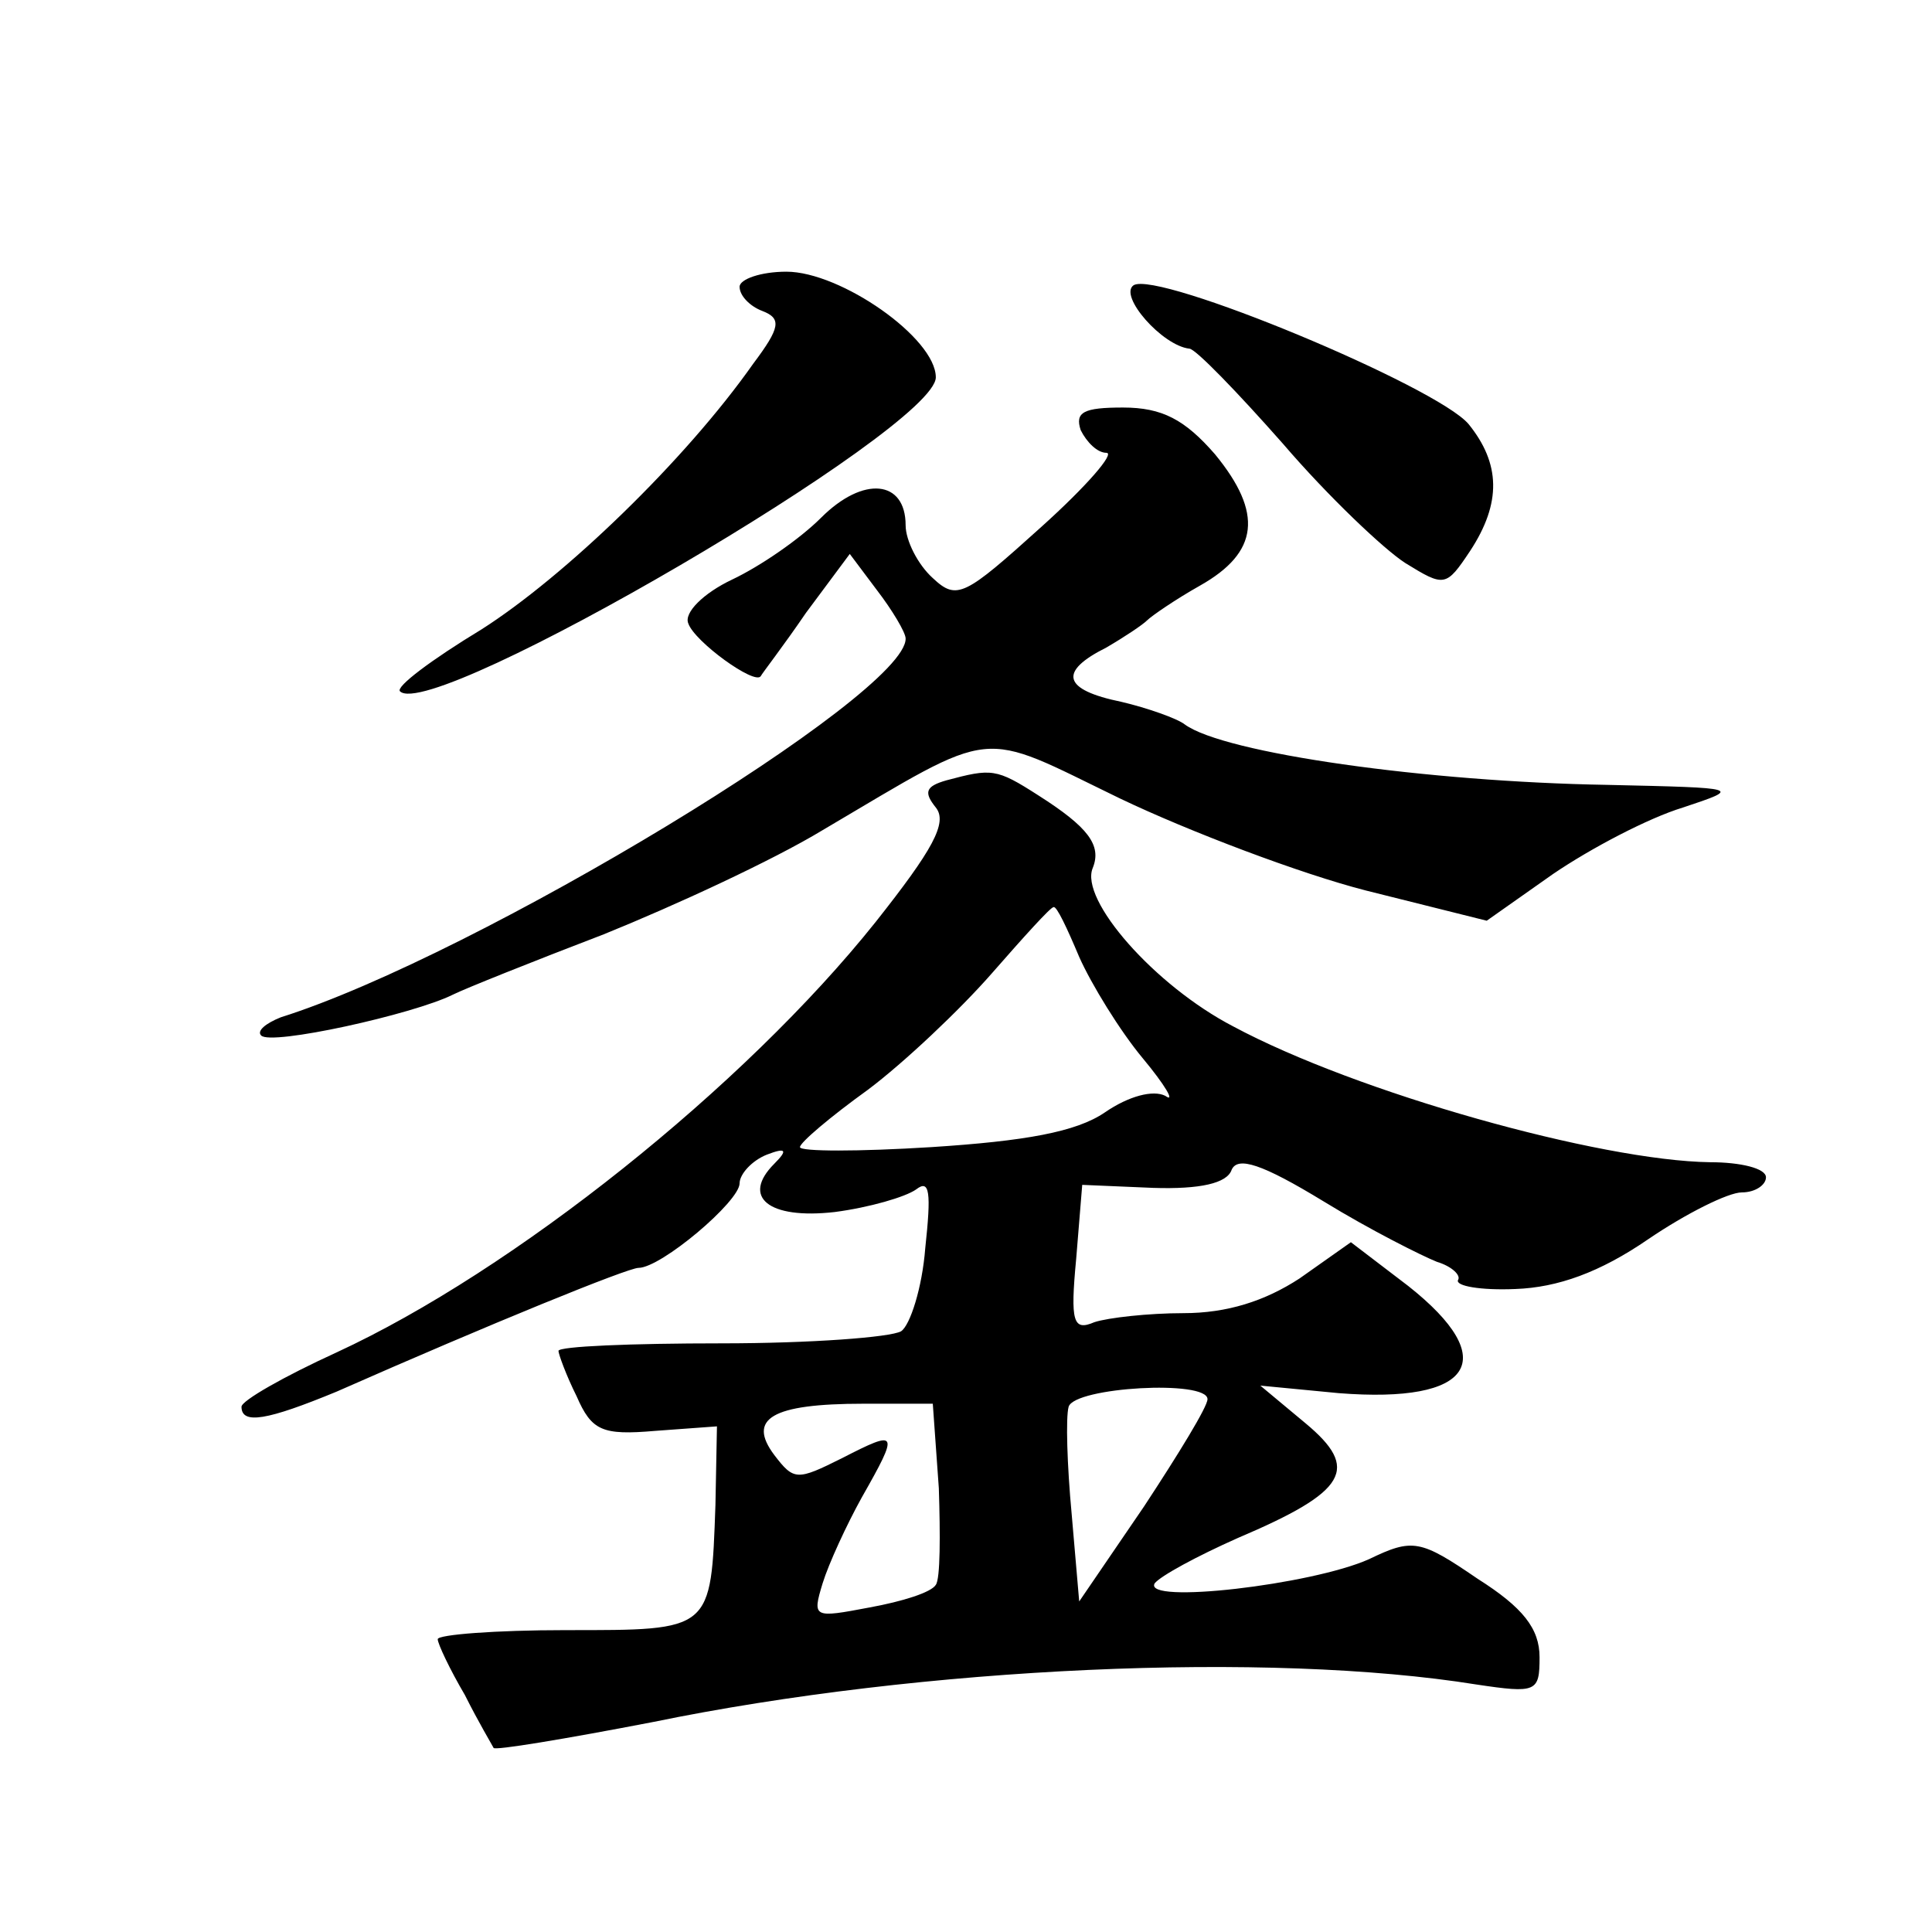 <?xml version="1.0" standalone="no"?>
<!DOCTYPE svg PUBLIC "-//W3C//DTD SVG 20010904//EN"
 "http://www.w3.org/TR/2001/REC-SVG-20010904/DTD/svg10.dtd">
<svg version="1.0" xmlns="http://www.w3.org/2000/svg"
 width="128pt" height="128pt" viewBox="0 0 128 128"
 preserveAspectRatio="xMidYMid meet">
<g transform="translate(0,128) scale(0.1,-0.1)"
fill="#0" stroke="none">
<path d="M490 1090 c0 -6 7 -13 15 -16 13 -5 12 -11 -6 -35 -45 -64 -125 -141 -180
-176 -33 -20 -57 -38 -54 -41 21 -21 355 174 355 208 0 26 -63 70 -99 70 -17 0
-31 -5 -31 -10z M751 1091 c-10 -7 19 -40 37 -42 4 0 32 -29 62 -63 30 -35 67 -70
81 -79 26 -16 27 -16 43 8 21 32 20 58 -1 84 -21 25 -206 102 -222 92z M716 995
c4 -8 11 -15 17 -15 6 0 -13 -22 -43 -49 -51 -46 -56 -49 -72 -34 -10 9 -18 25
-18 35 0 30 -28 33 -56 5 -14 -14 -40 -32 -59 -41 -19 -9 -32 -22 -29 -29 4 -12
44 -41 48 -35 1 2 15 20 30 42 l29 39 18 -24 c10 -13 19 -28 19 -32 1 -37 -284
-210 -414 -251 -10 -4 -16 -9 -13 -12 6 -7 101 14 127 27 8 4 53 22 100 40 47 19
112 49 145 69 117 69 102 67 197 21 46 -22 120 -50 163 -61 l80 -20 44 31 c25 17
63 37 86 44 39 13 39 13 -50 15 -120 2 -254 21 -280 40 -5 4 -25 11 -42 15 -39
8 -42 20 -10 36 12 7 24 15 27 18 3 3 19 14 35 23 39 22 42 48 10 87 -20 23 -35
31 -61 31 -26 0 -32 -3 -28 -15z M627 763 c-14 -4 -15 -8 -7 -18 8 -10 -2 -28 -40
-76 -87 -109 -240 -231 -357 -285 -35 -16 -63 -32 -63 -36 0 -12 17 -9 63 10 102
45 193 82 200 82 15 0 67 44 67 56 0 6 8 15 18 19 13 5 14 3 5 -6 -22 -22 -4 -37
40 -32 23 3 47 10 54 15 9 7 10 -2 6 -39 -2 -26 -10 -51 -16 -55 -7 -4 -60 -8 -119
-8 -60 0 -108 -2 -108 -5 0 -2 5 -16 12 -30 10 -23 17 -26 52 -23 l41 3 -1 -52
c-3 -84 -2 -83 -99 -83 -47 0 -85 -3 -85 -6 0 -3 8 -20 18 -37 9 -18 18 -33 19
-35 0 -2 48 6 105 17 180 37 409 47 546 25 40 -6 42 -5 42 18 0 19 -11 33 -41 52
-38 26 -43 27 -72 13 -38 -17 -150 -30 -142 -16 4 5 28 18 55 30 73 31 81 46 45
76 l-30 25 52 -5 c89 -7 108 22 46 71 l-38 29 -34 -24 c-23 -15 -48 -23 -77 -23
-23 0 -50 -3 -59 -6 -14 -6 -16 0 -12 42 l4 49 47 -2 c31 -1 49 3 52 12 4 9 20
4 61 -21 31 -19 65 -36 75 -40 10 -3 16 -9 14 -12 -2 -4 15 -7 38 -6 28 1 56 11
88 33 25 17 53 31 62 31 9 0 16 5 16 10 0 6 -17 10 -37 10 -73 1 -234 46 -316 90
-52 27 -102 84 -93 105 6 15 -3 27 -36 48 -28 18 -31 18 -61 10z m88 -117 c8 -18
27 -49 42 -67 15 -18 22 -30 15 -25 -8 4 -24 0 -40 -11 -19 -13 -53 -19 -115 -23
-48 -3 -87 -3 -87 0 0 3 20 20 45 38 24 18 61 53 82 77 21 24 39 44 41 44 2 1 9
-14 17 -33z m85 -293 c0 -5 -19 -36 -42 -71 l-43 -63 -5 58 c-3 32 -4 64 -2 71
4 13 92 18 92 5z m-178 -59 c1 -31 1 -60 -2 -64 -3 -5 -22 -11 -44 -15 -37 -7 -38
-7 -31 16 4 13 16 39 26 57 25 44 24 45 -13 26 -30 -15 -32 -15 -45 2 -18 24 -2
34 59 34 l46 0 4 -56z"/>
</g>
</svg>
